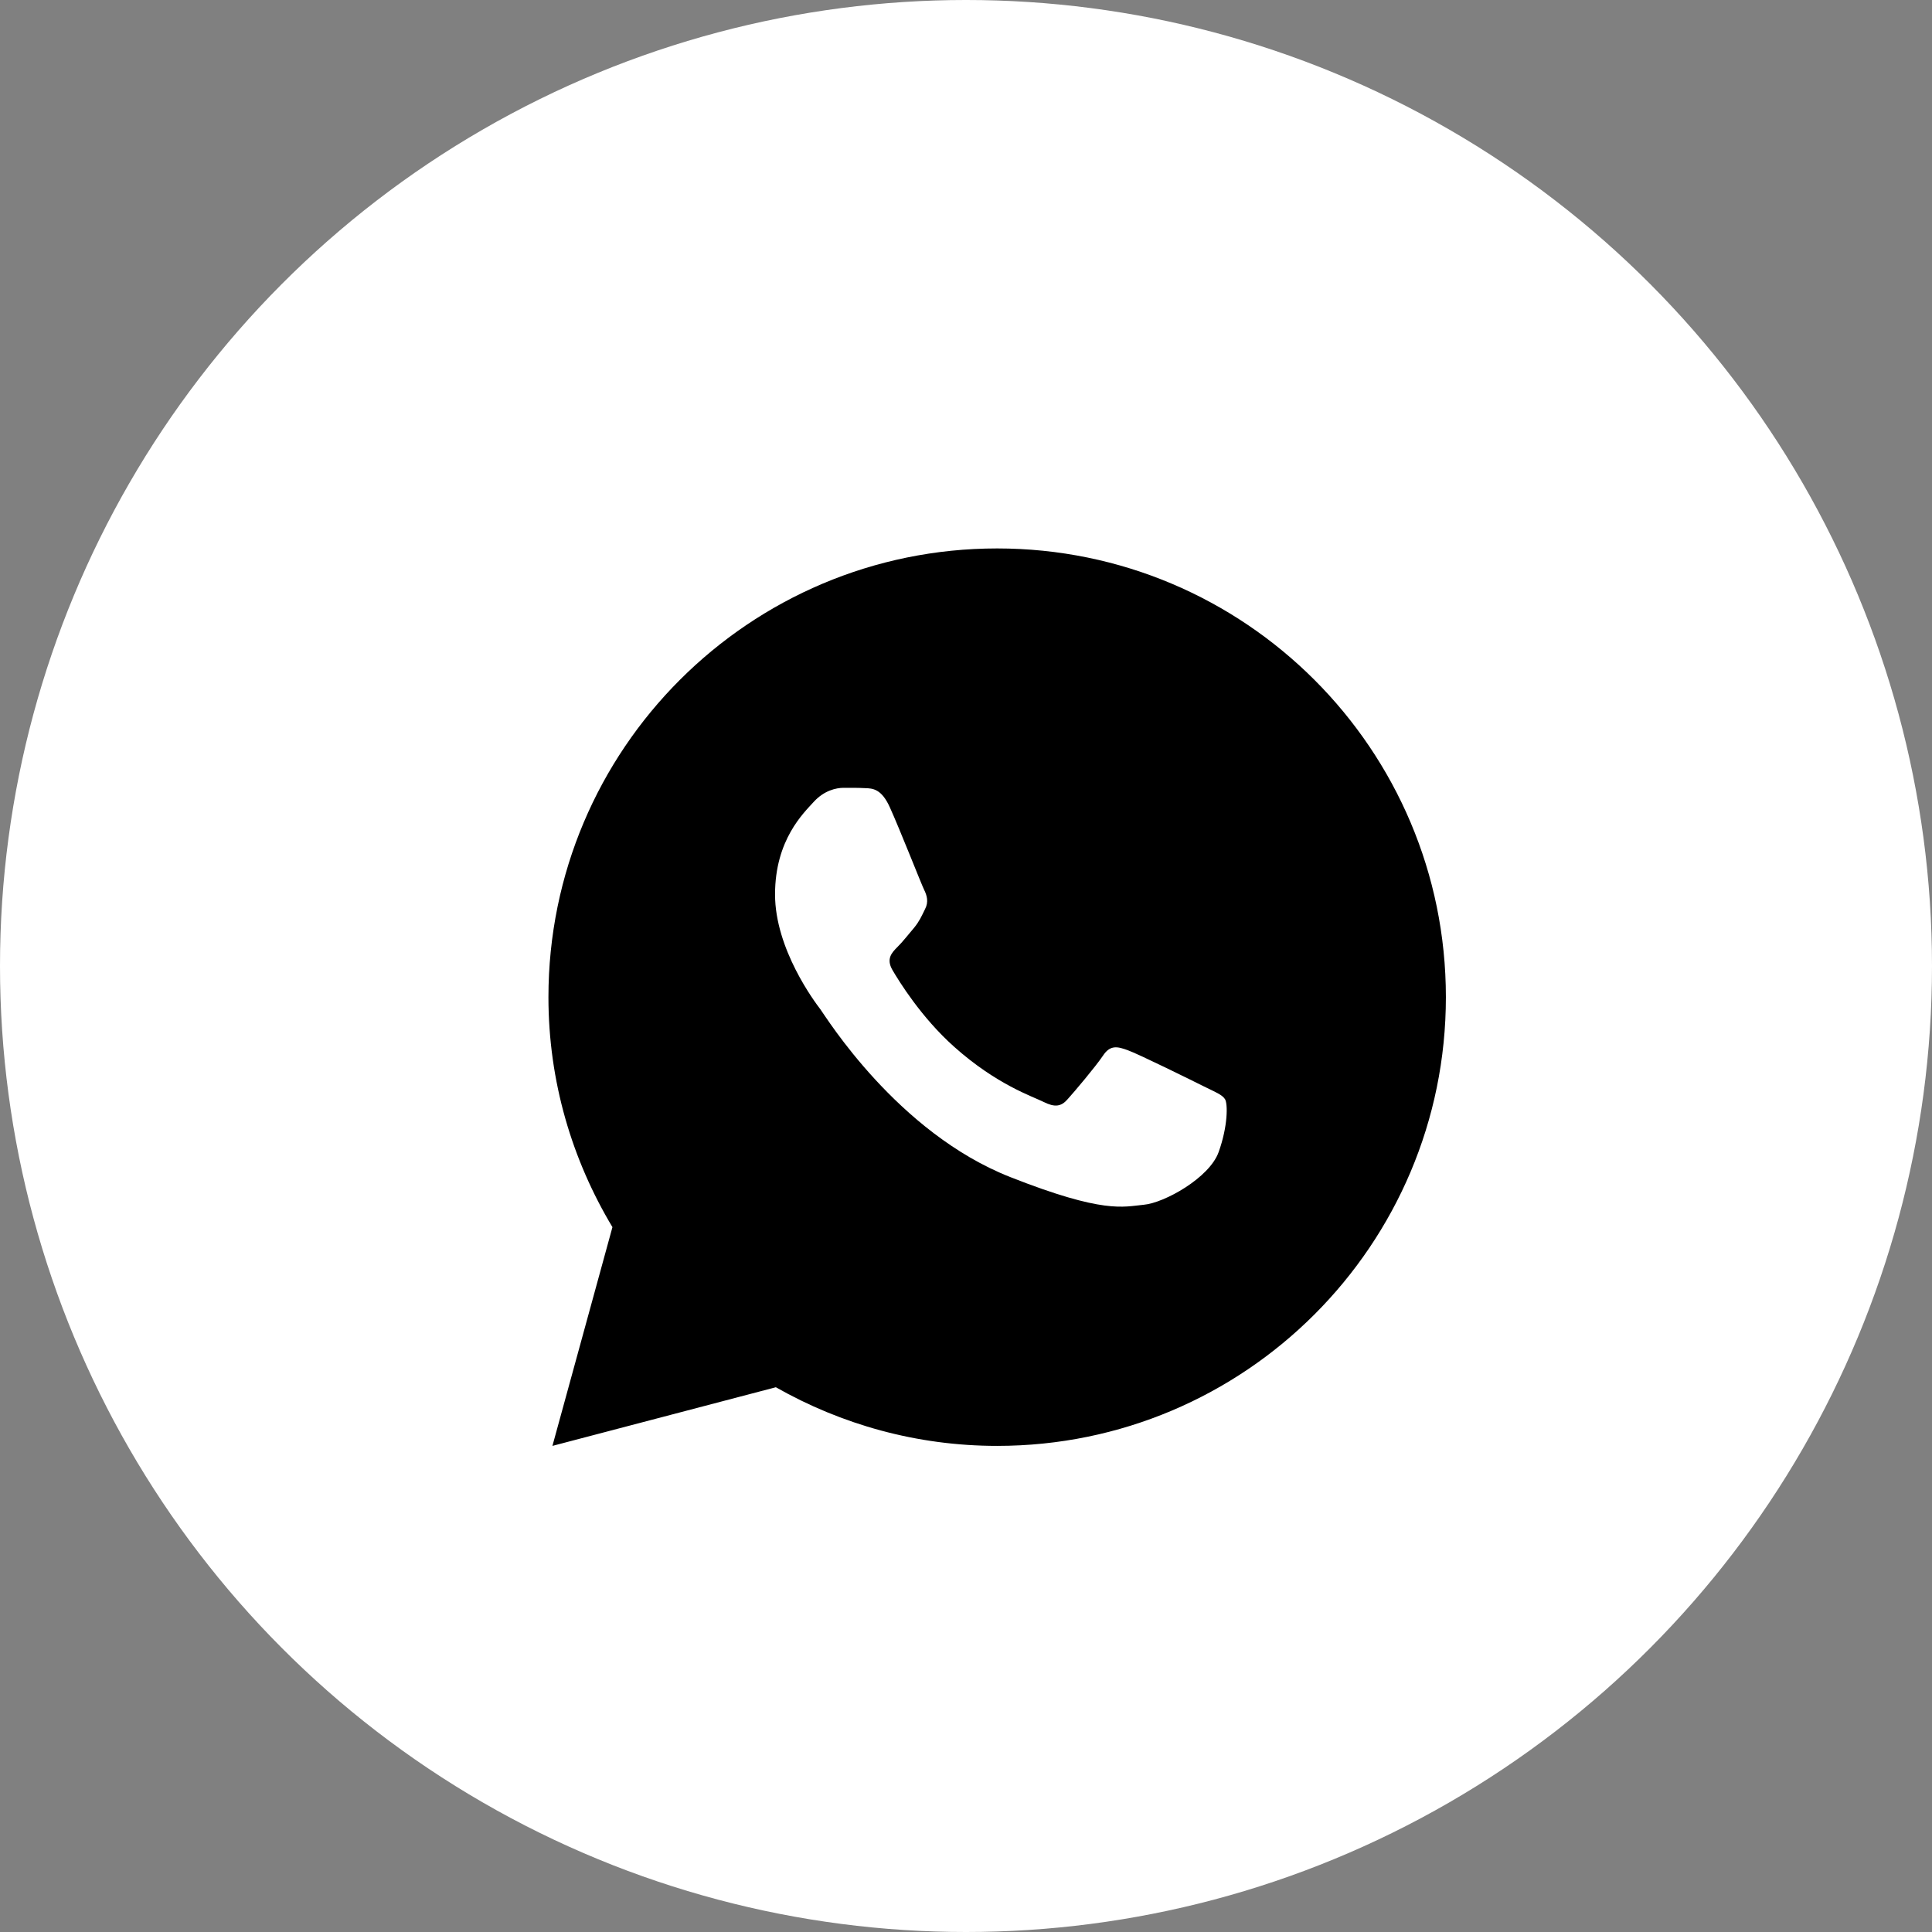 <svg width="31" height="31" viewBox="0 0 31 31" fill="none" xmlns="http://www.w3.org/2000/svg">
<rect x="0" y="0" width="31" height="31" fill="#808080" stroke="none"/>
<circle cx="15.5" cy="15.5" r="15.5" fill="white"/>
<path d="M16 8.8C12.024 8.8 8.8 12.024 8.8 16C8.8 17.351 9.179 18.61 9.827 19.69L8.864 23.2L12.449 22.259C13.498 22.855 14.708 23.2 16 23.2C19.976 23.2 23.2 19.976 23.2 16C23.2 12.024 19.976 8.8 16 8.8ZM13.536 12.641C13.652 12.641 13.773 12.64 13.877 12.646C14.005 12.649 14.145 12.658 14.278 12.954C14.438 13.306 14.784 14.188 14.828 14.277C14.873 14.367 14.904 14.472 14.842 14.589C14.783 14.709 14.753 14.781 14.666 14.888C14.577 14.991 14.479 15.119 14.398 15.197C14.309 15.287 14.216 15.384 14.319 15.563C14.423 15.741 14.781 16.325 15.311 16.797C15.992 17.405 16.567 17.592 16.745 17.681C16.924 17.771 17.028 17.757 17.131 17.637C17.237 17.52 17.577 17.118 17.697 16.94C17.814 16.761 17.933 16.792 18.095 16.851C18.26 16.909 19.136 17.341 19.315 17.431C19.494 17.52 19.611 17.564 19.656 17.637C19.702 17.712 19.703 18.069 19.554 18.485C19.406 18.901 18.678 19.303 18.352 19.331C18.023 19.362 17.715 19.48 16.211 18.887C14.396 18.173 13.252 16.314 13.163 16.194C13.073 16.077 12.436 15.228 12.436 14.352C12.436 13.473 12.897 13.043 13.059 12.864C13.223 12.685 13.415 12.641 13.536 12.641Z" fill="black"/>
</svg>

